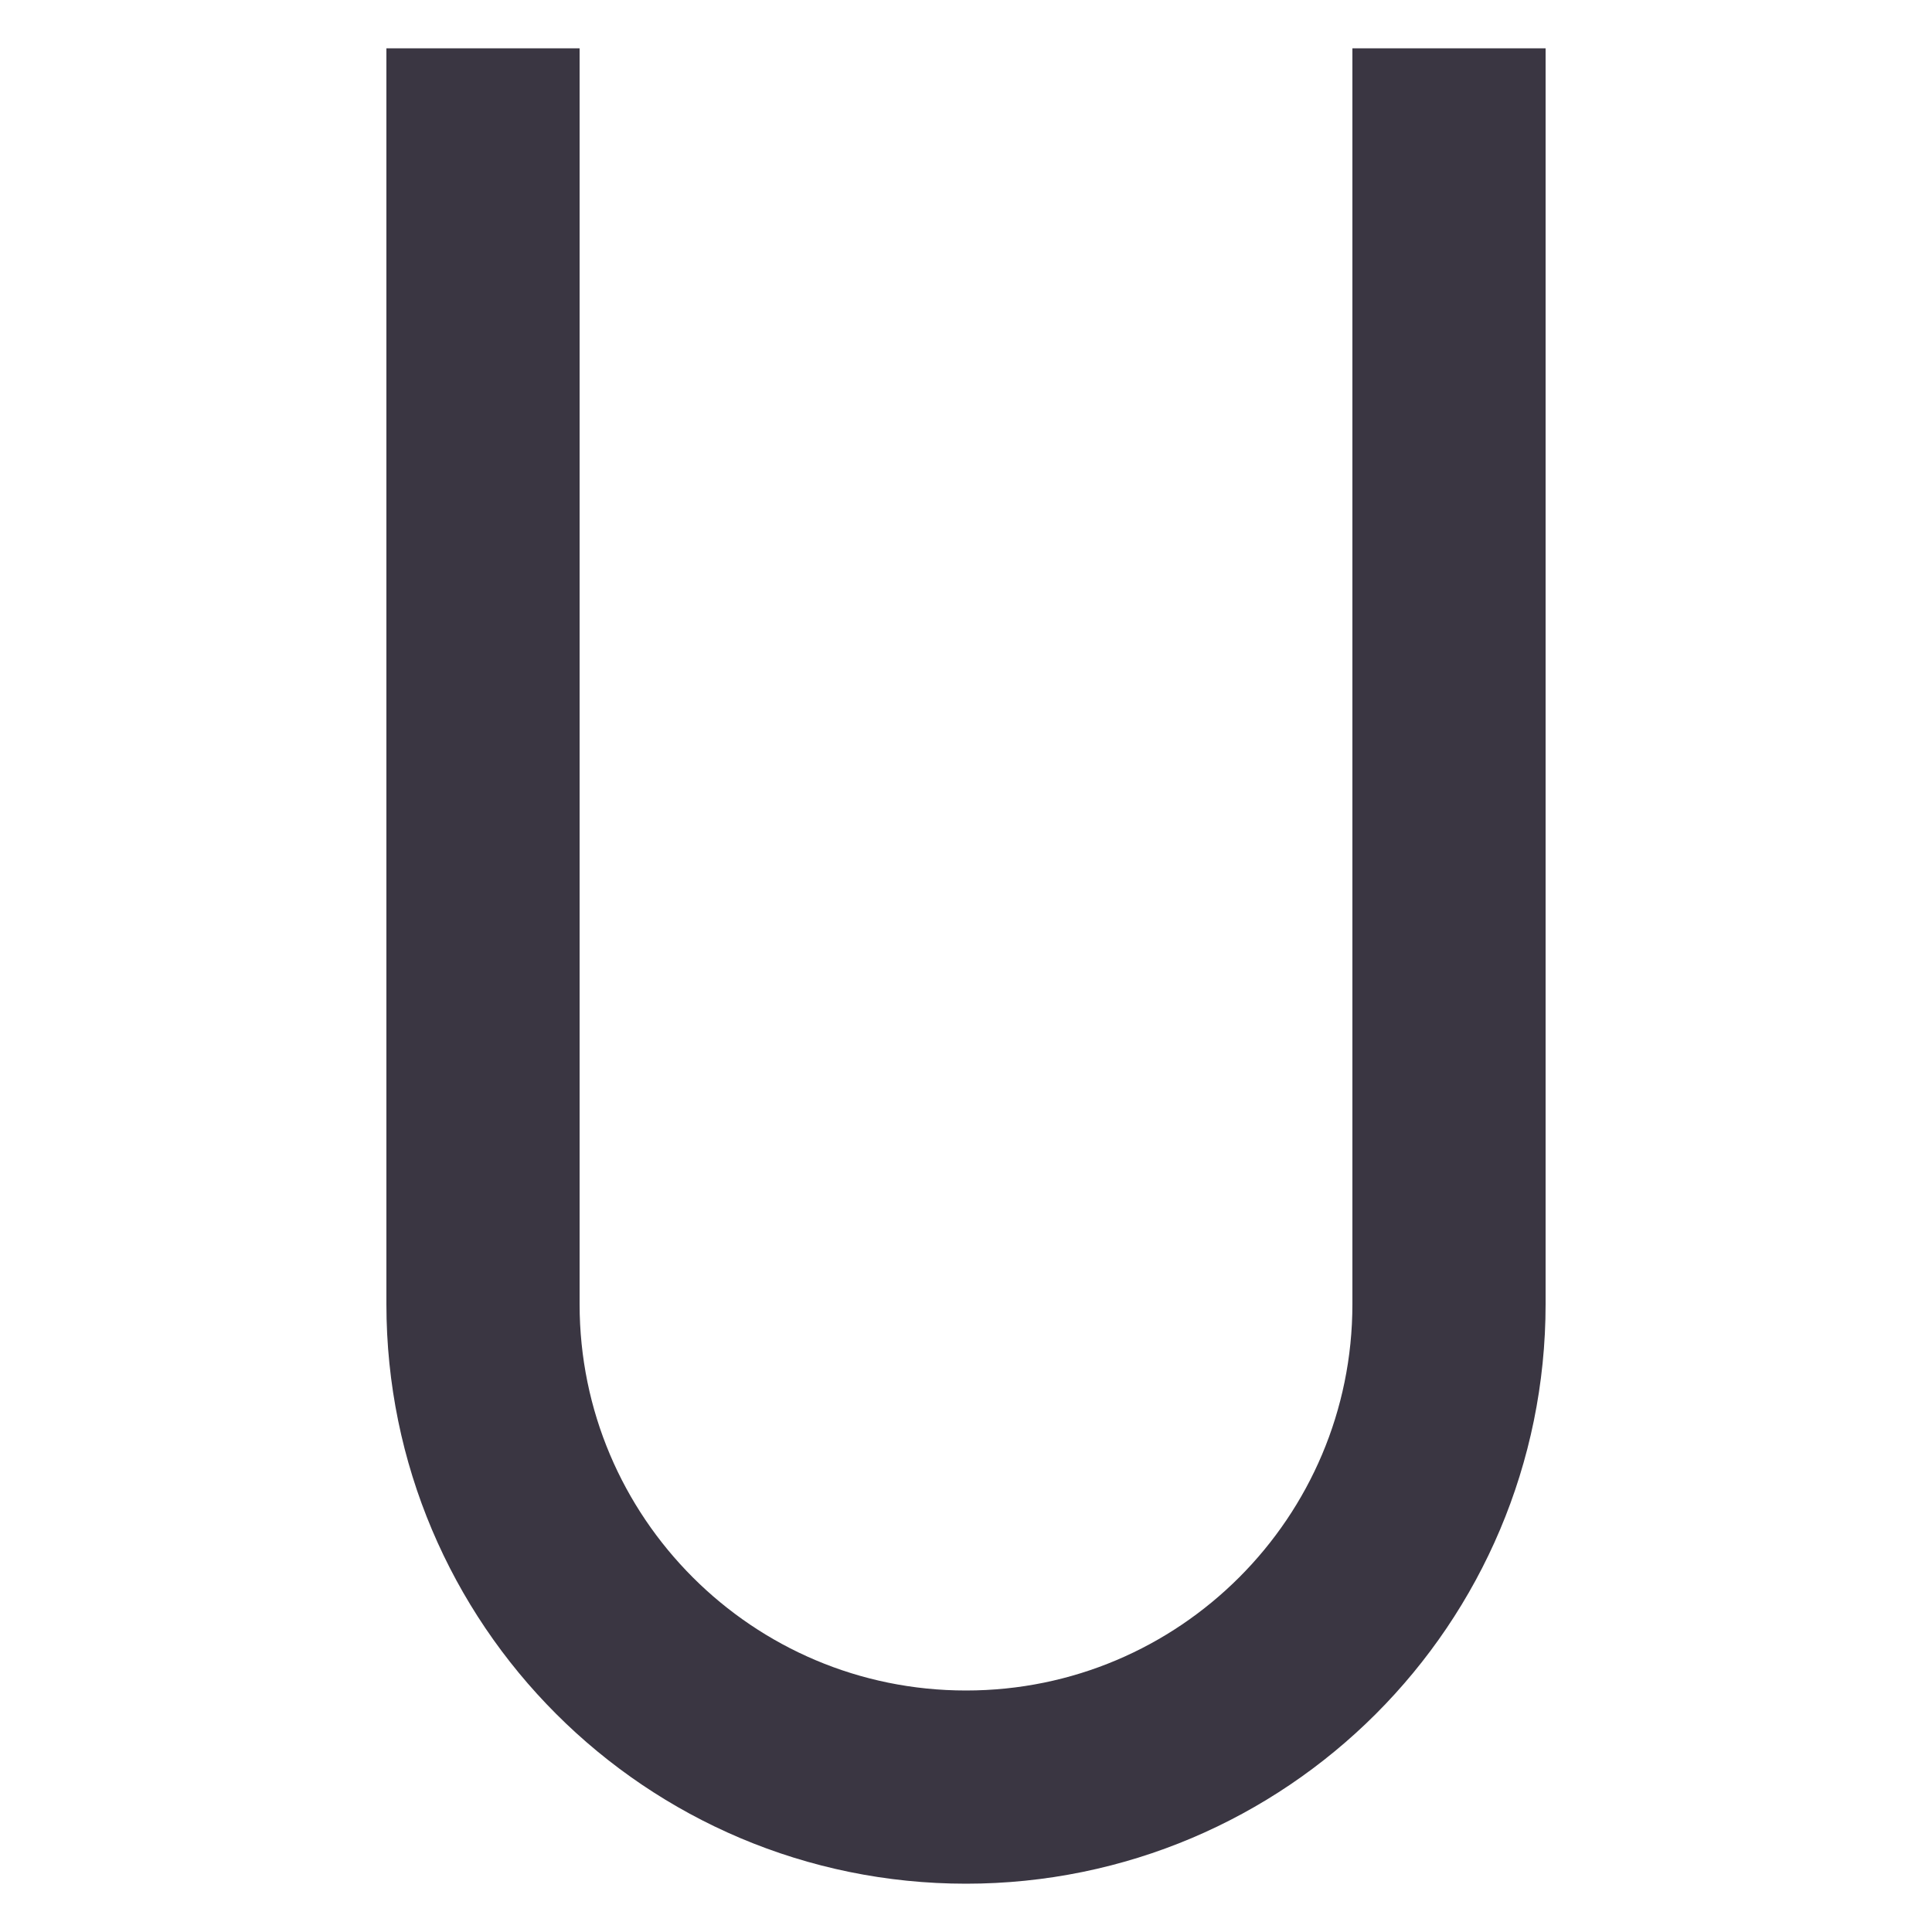 <svg width="40" height="40" viewBox="0 0 40 40" fill="none" xmlns="http://www.w3.org/2000/svg">
<path d="M30 1L30 27C30 32.523 25.523 37 20 37V37C14.477 37 10 32.523 10 27L10 1" stroke="#3A3642" stroke-width="4"/>
</svg>
